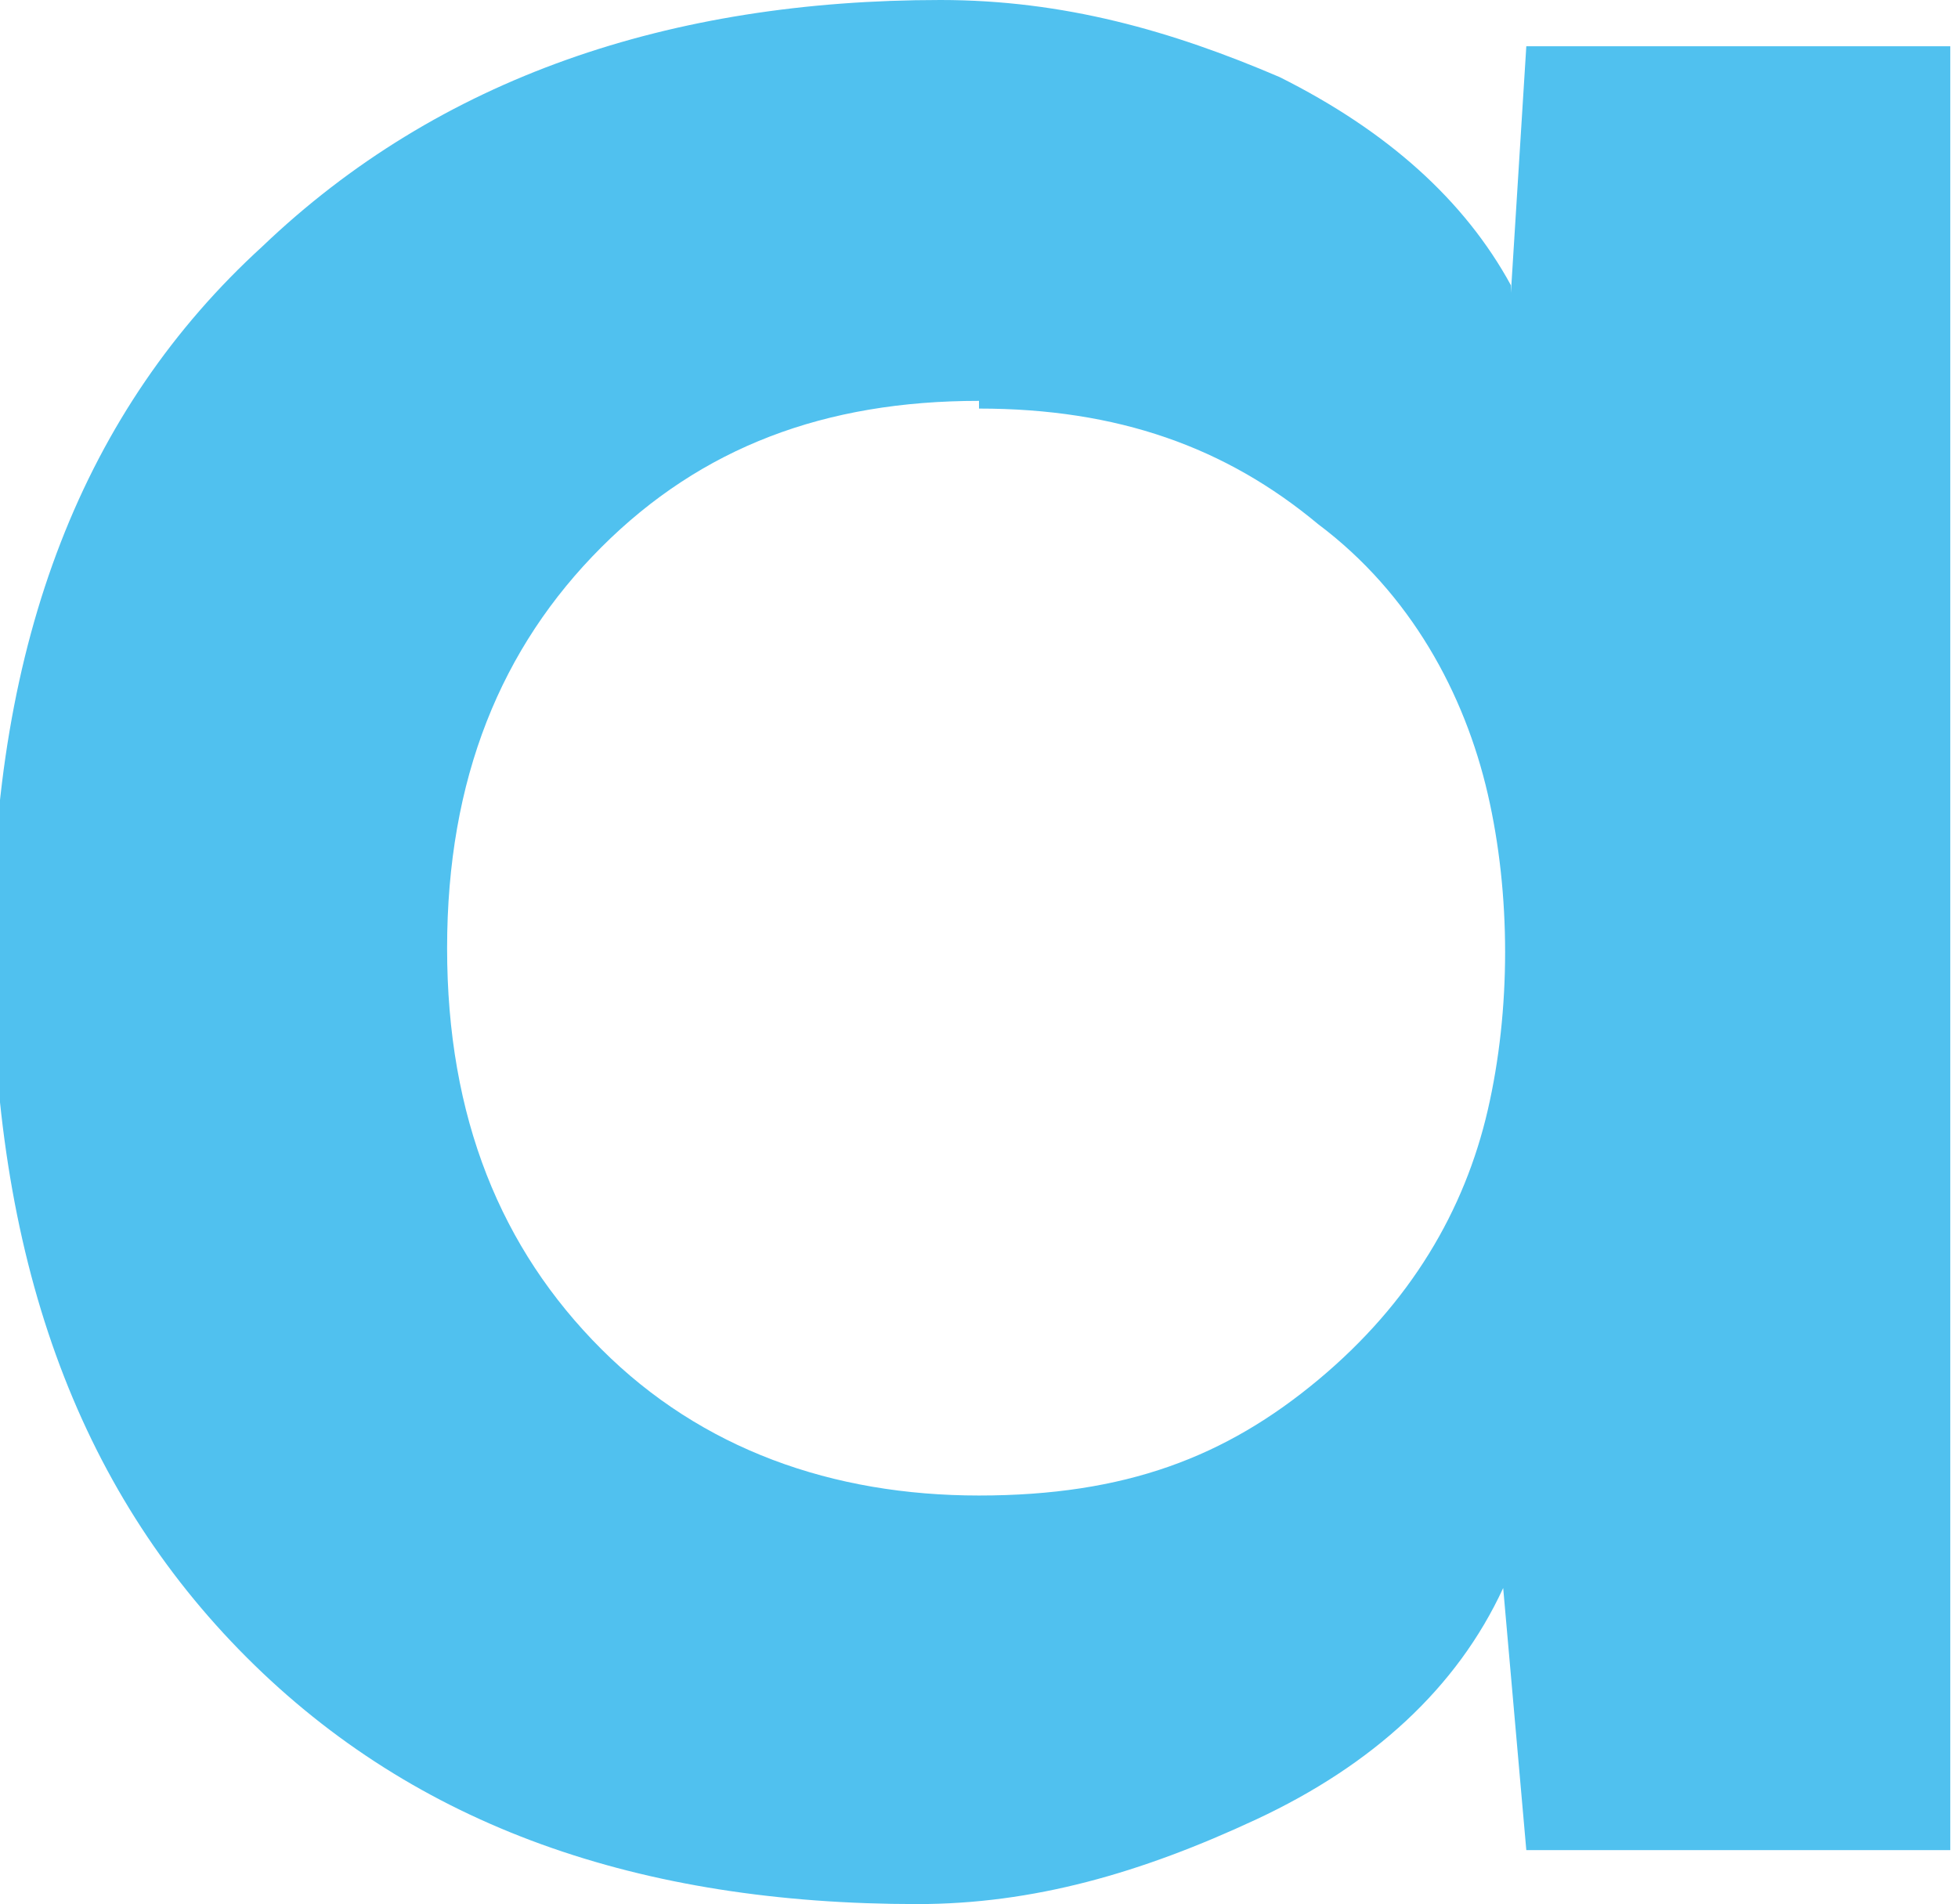 <svg xmlns="http://www.w3.org/2000/svg" version="1.1" xmlns:xlink="http://www.w3.org/1999/xlink" xmlns:svgjs="http://svgjs.dev/svgjs" width="25.4" height="24.7"><svg xmlns="http://www.w3.org/2000/svg" width="25.4" height="24.7" version="1.1" viewBox="0 0 25.4 24.7">
  <!-- Generator: Adobe Illustrator 28.7.1, SVG Export Plug-In . SVG Version: 1.2.0 Build 142)  -->
  <g>
    <g id="SvgjsG1116">
      <path d="M19.6,3.8l.2-3.2h5.5v23.4h-5.5l-.3-3.4c-.6,1.3-1.7,2.3-3.2,3-1.5.7-2.9,1.1-4.4,1.1-3.6,0-6.5-1-8.7-3.2-2.2-2.2-3.3-5.2-3.3-9.2S1.1,5.3,3.4,3.2C5.7,1,8.7,0,12.2,0,13.8,0,15.2.4,16.6,1c1.4.7,2.4,1.6,3,2.7ZM12.7,5.2c-2,0-3.6.6-4.9,1.9-1.3,1.3-2,3-2,5.2s.7,3.9,2,5.2c1.3,1.3,3,1.9,4.9,1.9s3.2-.5,4.4-1.5,1.9-2.2,2.2-3.5.3-2.8,0-4.1-1-2.6-2.2-3.5c-1.2-1-2.6-1.5-4.4-1.5Z" fill="#50c1ef"></path>
    </g>
  </g>
</svg><style>@media (prefers-color-scheme: light) { :root { filter: none; } }
@media (prefers-color-scheme: dark) { :root { filter: none; } }
</style></svg>